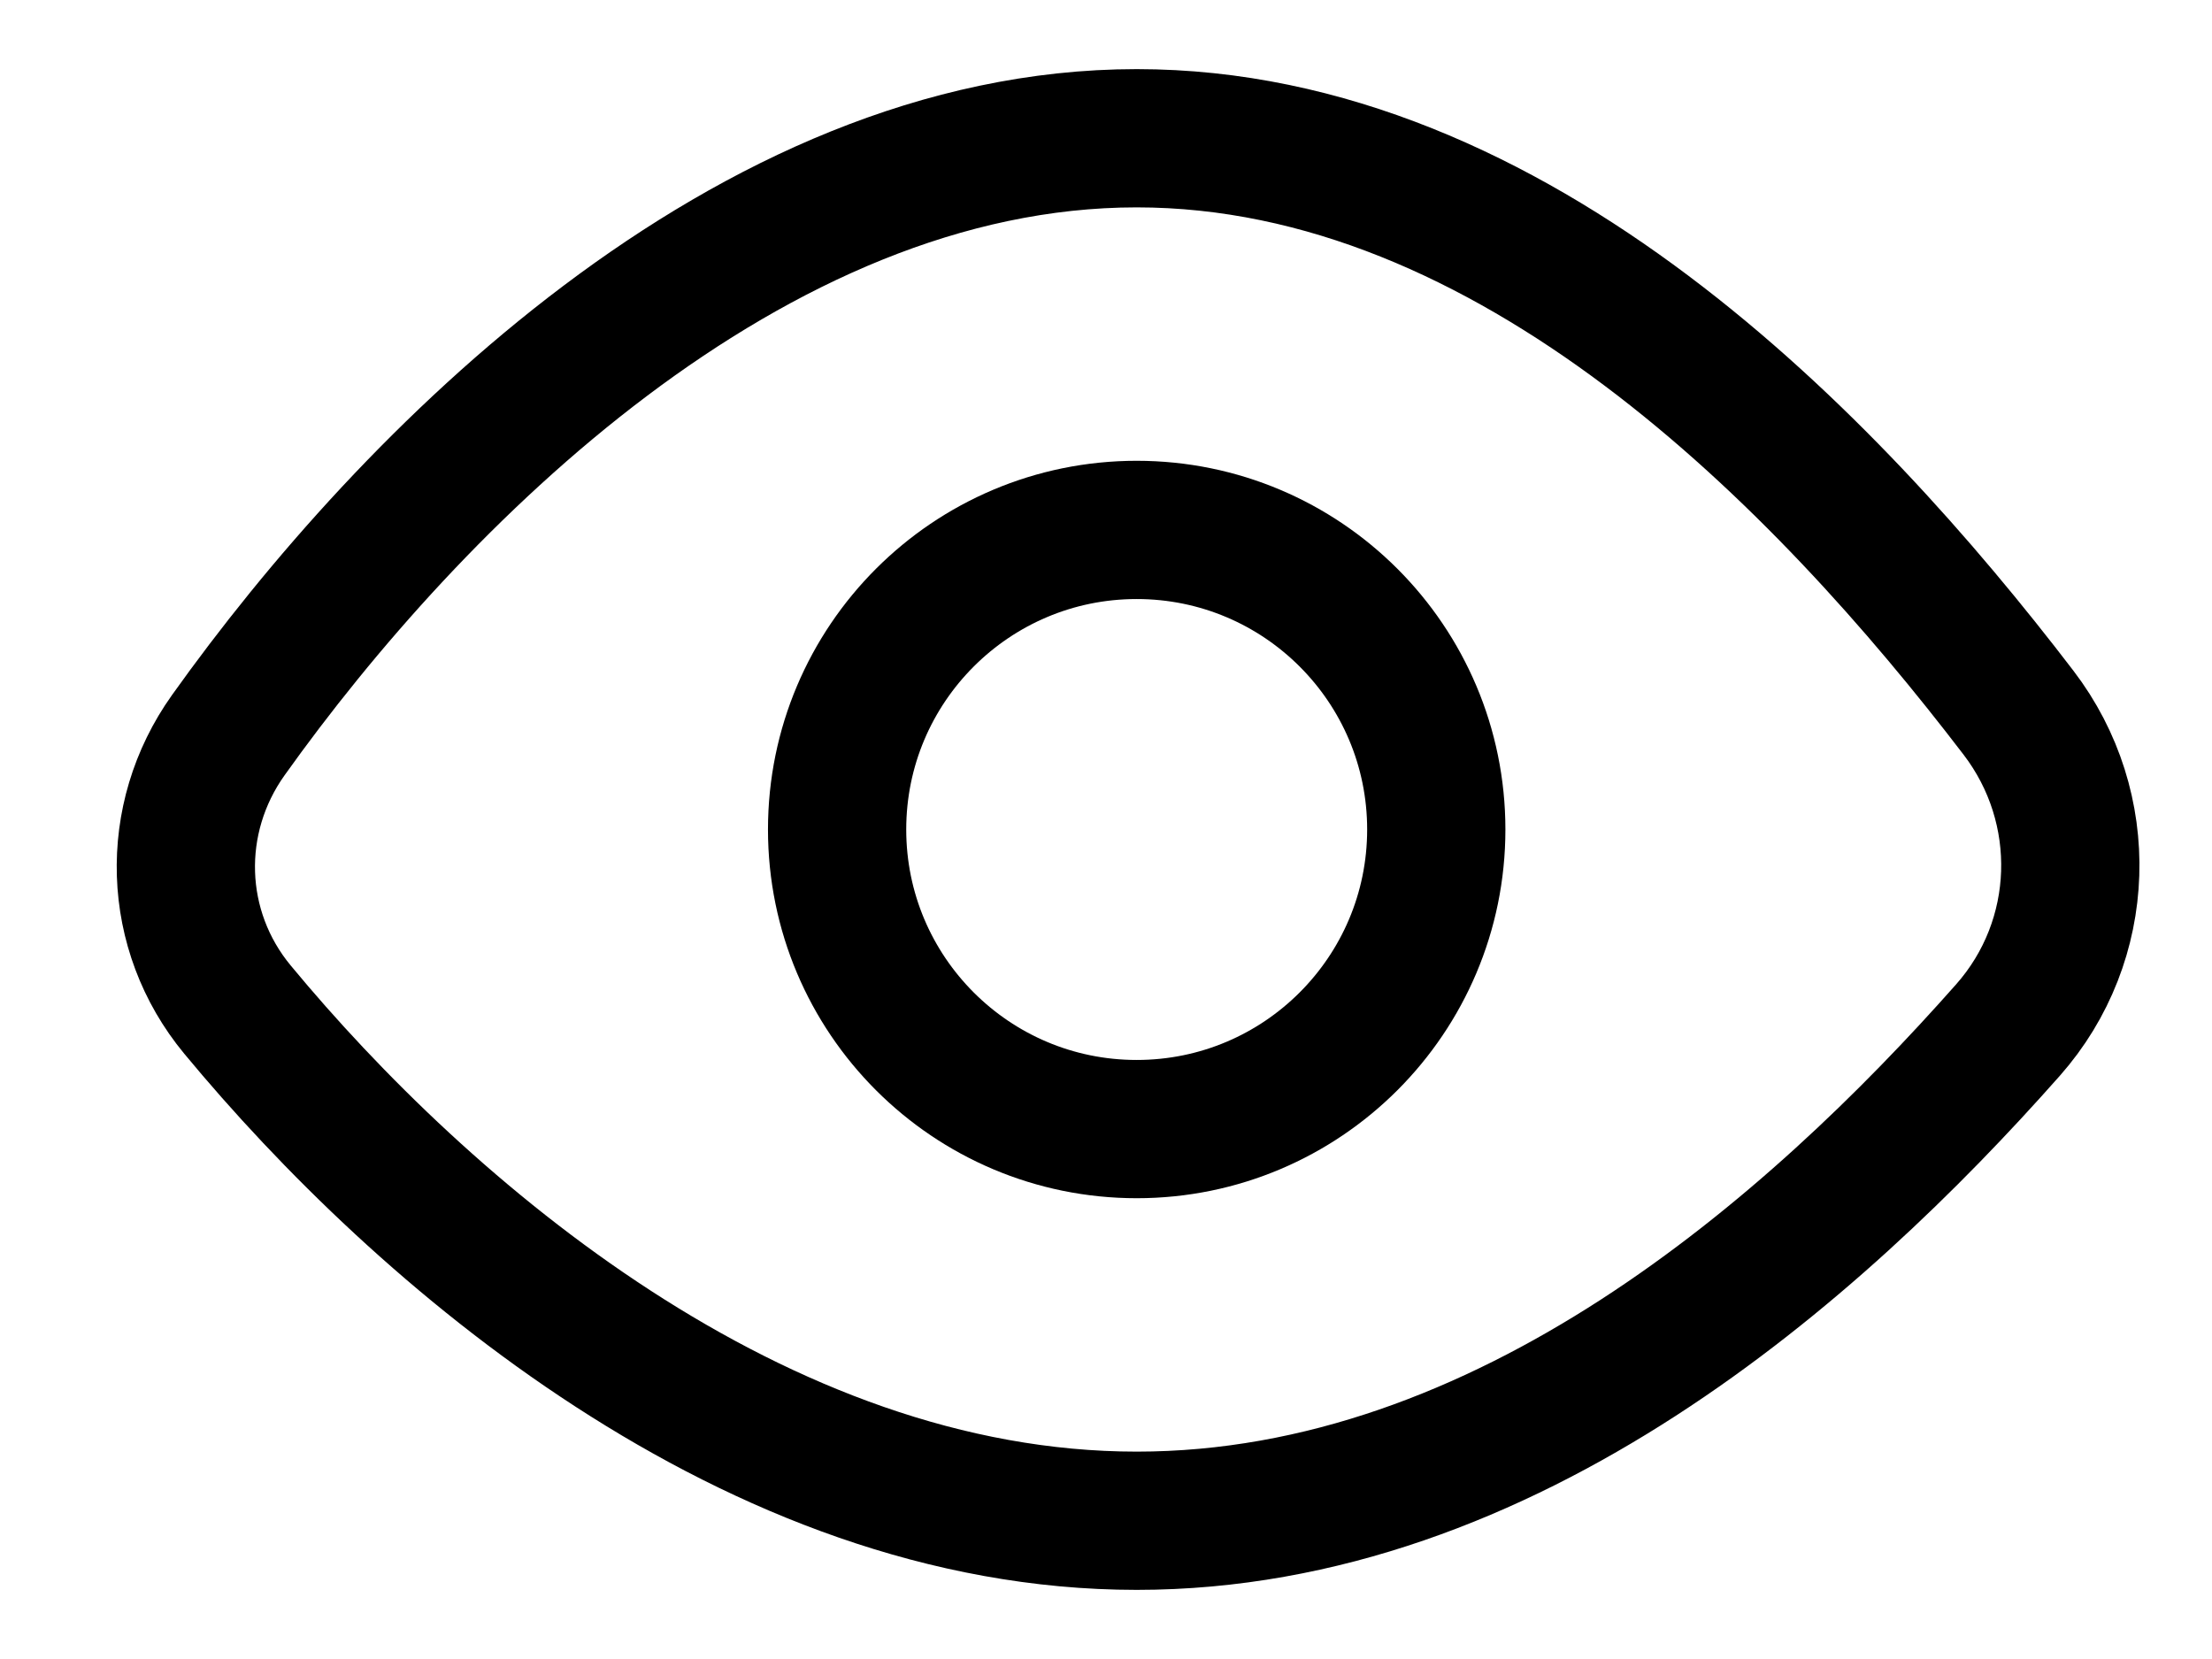 <svg width="16" height="12" viewBox="0 0 16 12" fill="none" xmlns="http://www.w3.org/2000/svg">
<path d="M8.222 1C5.415 1 2.97 3.467 1.651 5.318C1.22 5.923 1.244 6.731 1.718 7.303C3.051 8.913 5.462 11 8.222 11C10.899 11 13.12 9.038 14.524 7.451C15.097 6.803 15.126 5.843 14.601 5.156C13.202 3.326 10.948 1 8.222 1Z" stroke="black"/>
<circle cx="8.222" cy="6" r="2.167" stroke="black"/>
</svg>
